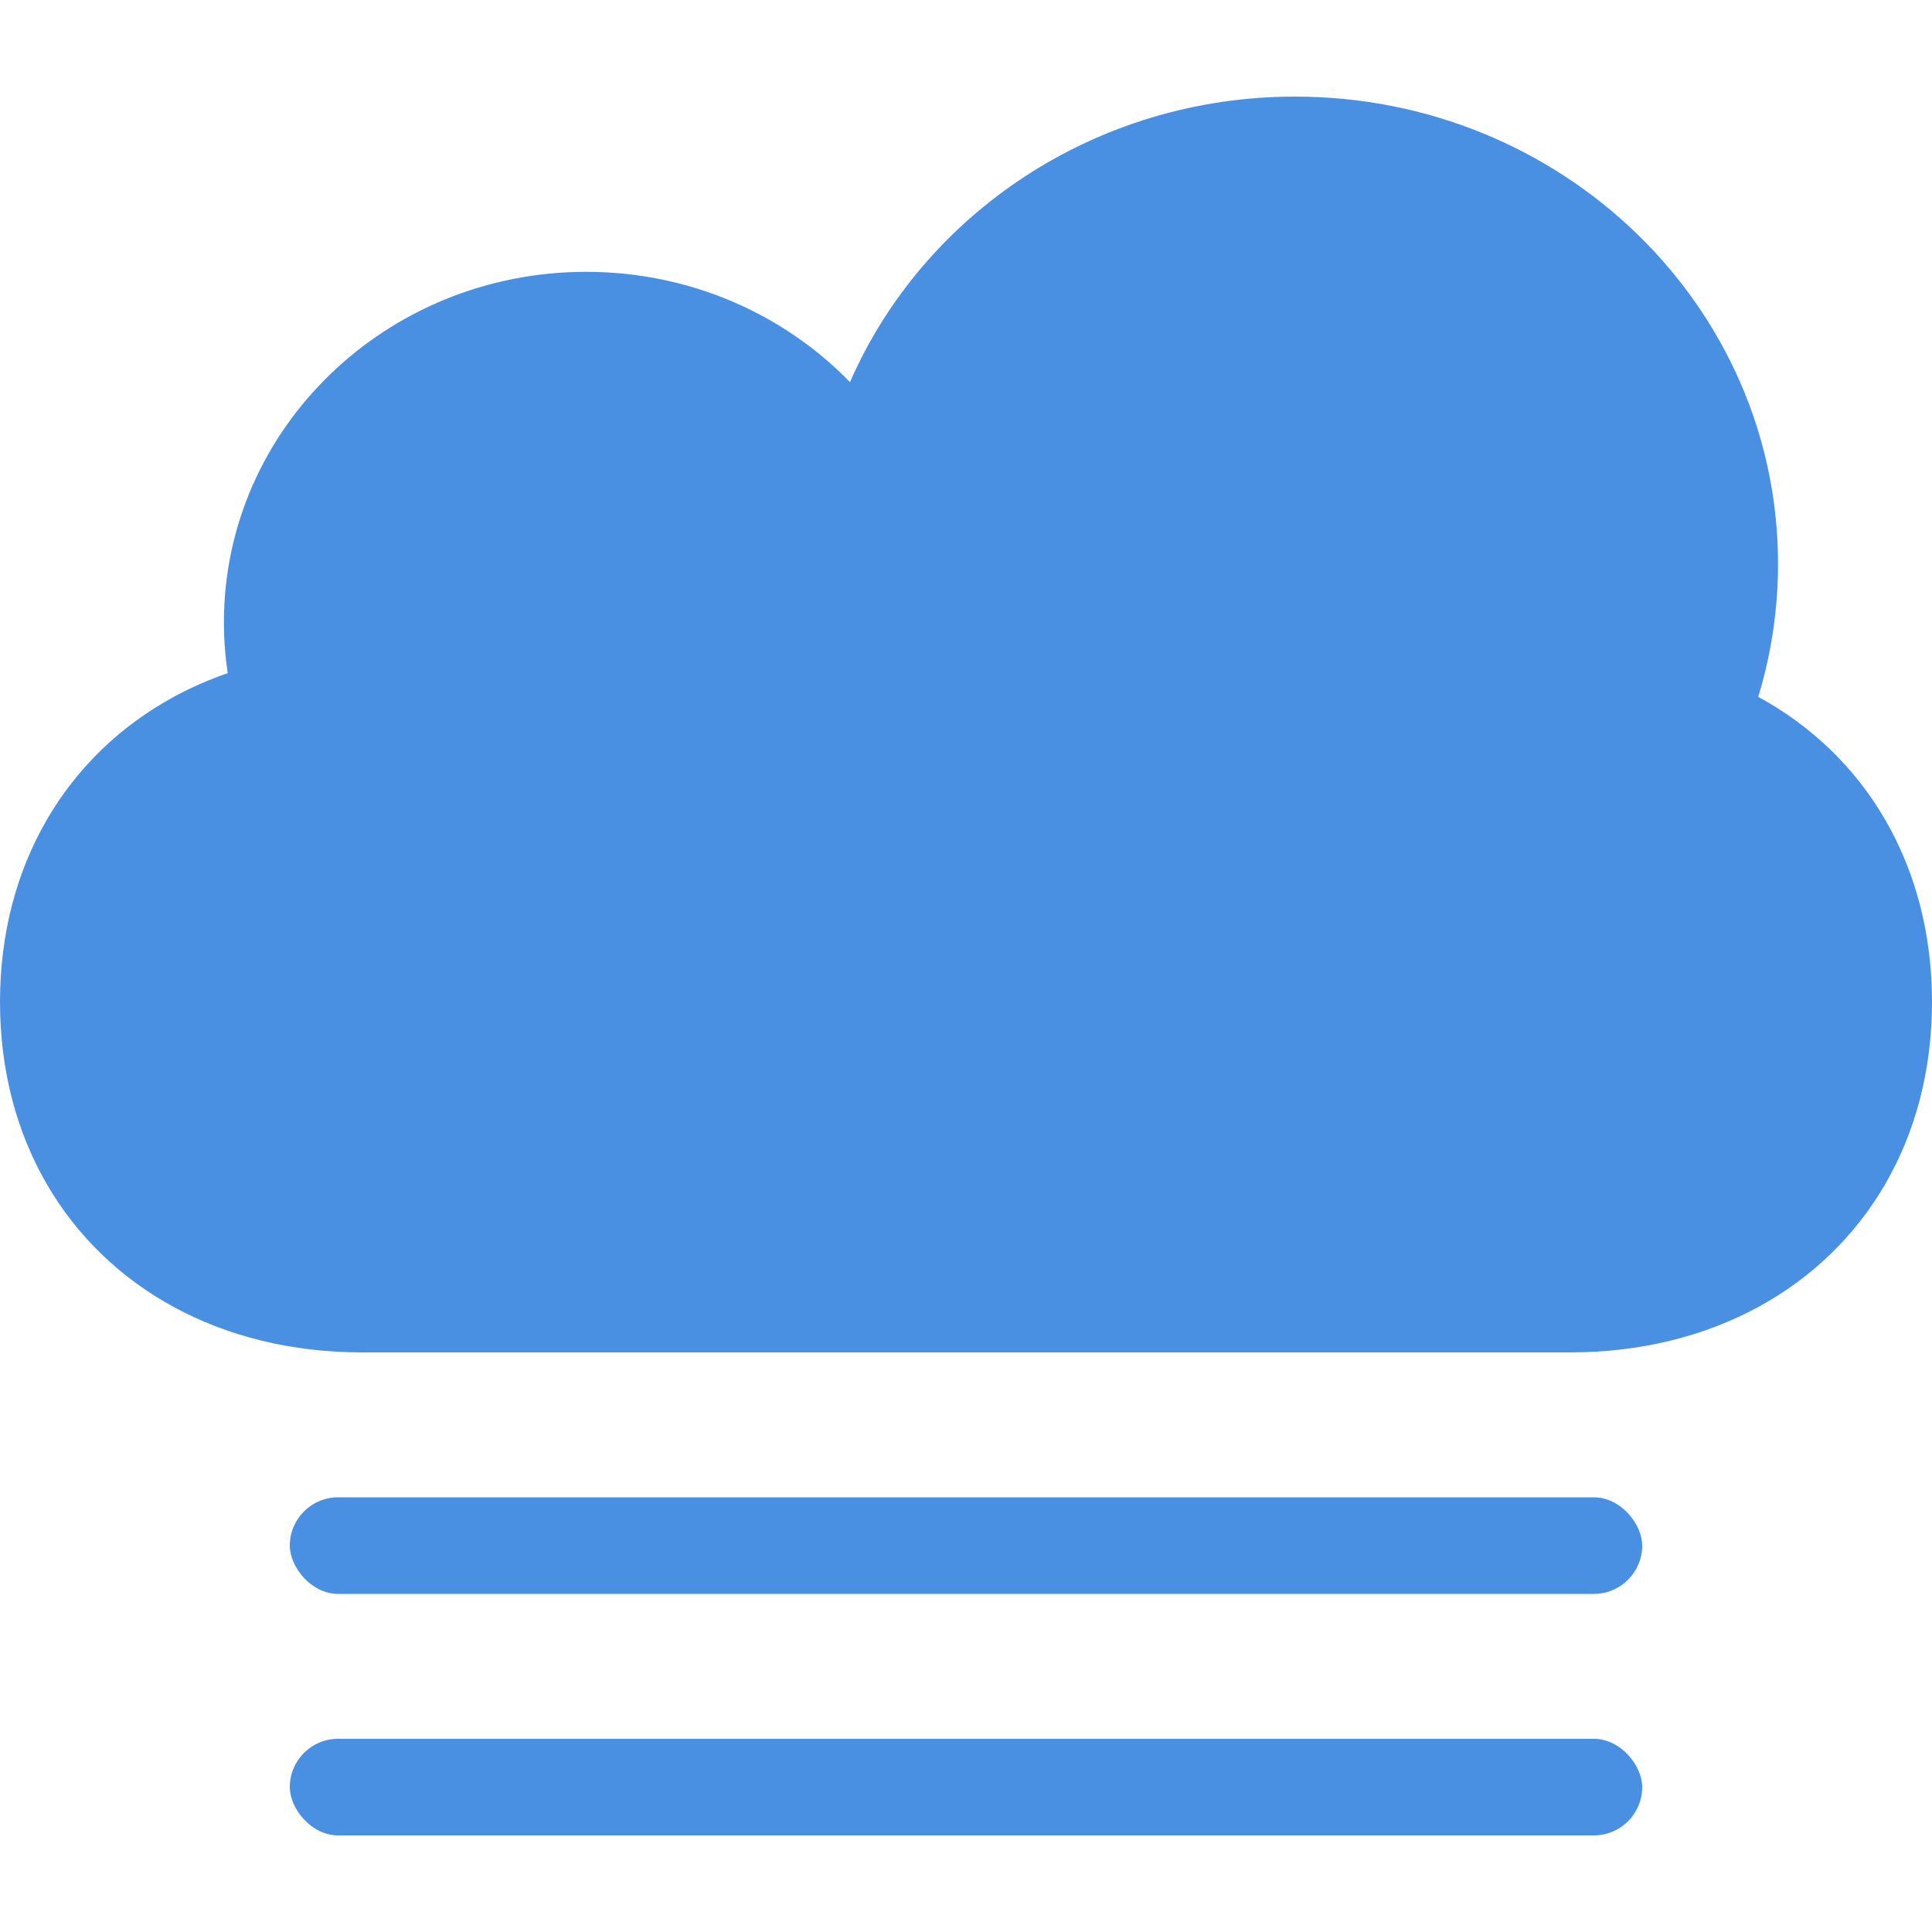 <?xml version="1.0"?>
<svg xmlns="http://www.w3.org/2000/svg" height="4096px" viewBox="0 0 40 36" width="4096px"><g fill="none" fill-rule="evenodd" transform="translate(-4 -4)"><rect height="48" width="48"/><path d="M40.402,16.427 C41.511,17.03 42.41,17.9 43.032,18.974 C43.655,20.049 44,21.327 44,22.744 C44,24.161 43.655,25.44 43.032,26.515 C42.409,27.589 41.508,28.461 40.397,29.063 C39.286,29.666 37.965,30 36.5,30 L11.5,30 C10.035,30 8.714,29.666 7.603,29.063 C6.492,28.461 5.591,27.589 4.968,26.515 C4.345,25.44 4,24.161 4,22.744 C4,21.327 4.345,20.049 4.968,18.974 C5.591,17.899 6.492,17.028 7.603,16.425 C7.953,16.235 8.325,16.071 8.715,15.937 C8.663,15.593 8.636,15.241 8.636,14.884 C8.636,10.876 11.994,7.628 16.136,7.628 C18.289,7.628 20.23,8.505 21.598,9.911 C23.115,6.437 26.67,4 30.812,4 C36.335,4 40.812,8.331 40.812,13.674 C40.812,14.631 40.669,15.555 40.402,16.427 Z" fill="#4A90E2"/><rect fill="#4A90E2" height="2" rx="1" width="28" x="10" y="33"/><rect fill="#4A90E2" height="2" rx="1" width="28" x="10" y="38"/></g></svg>
